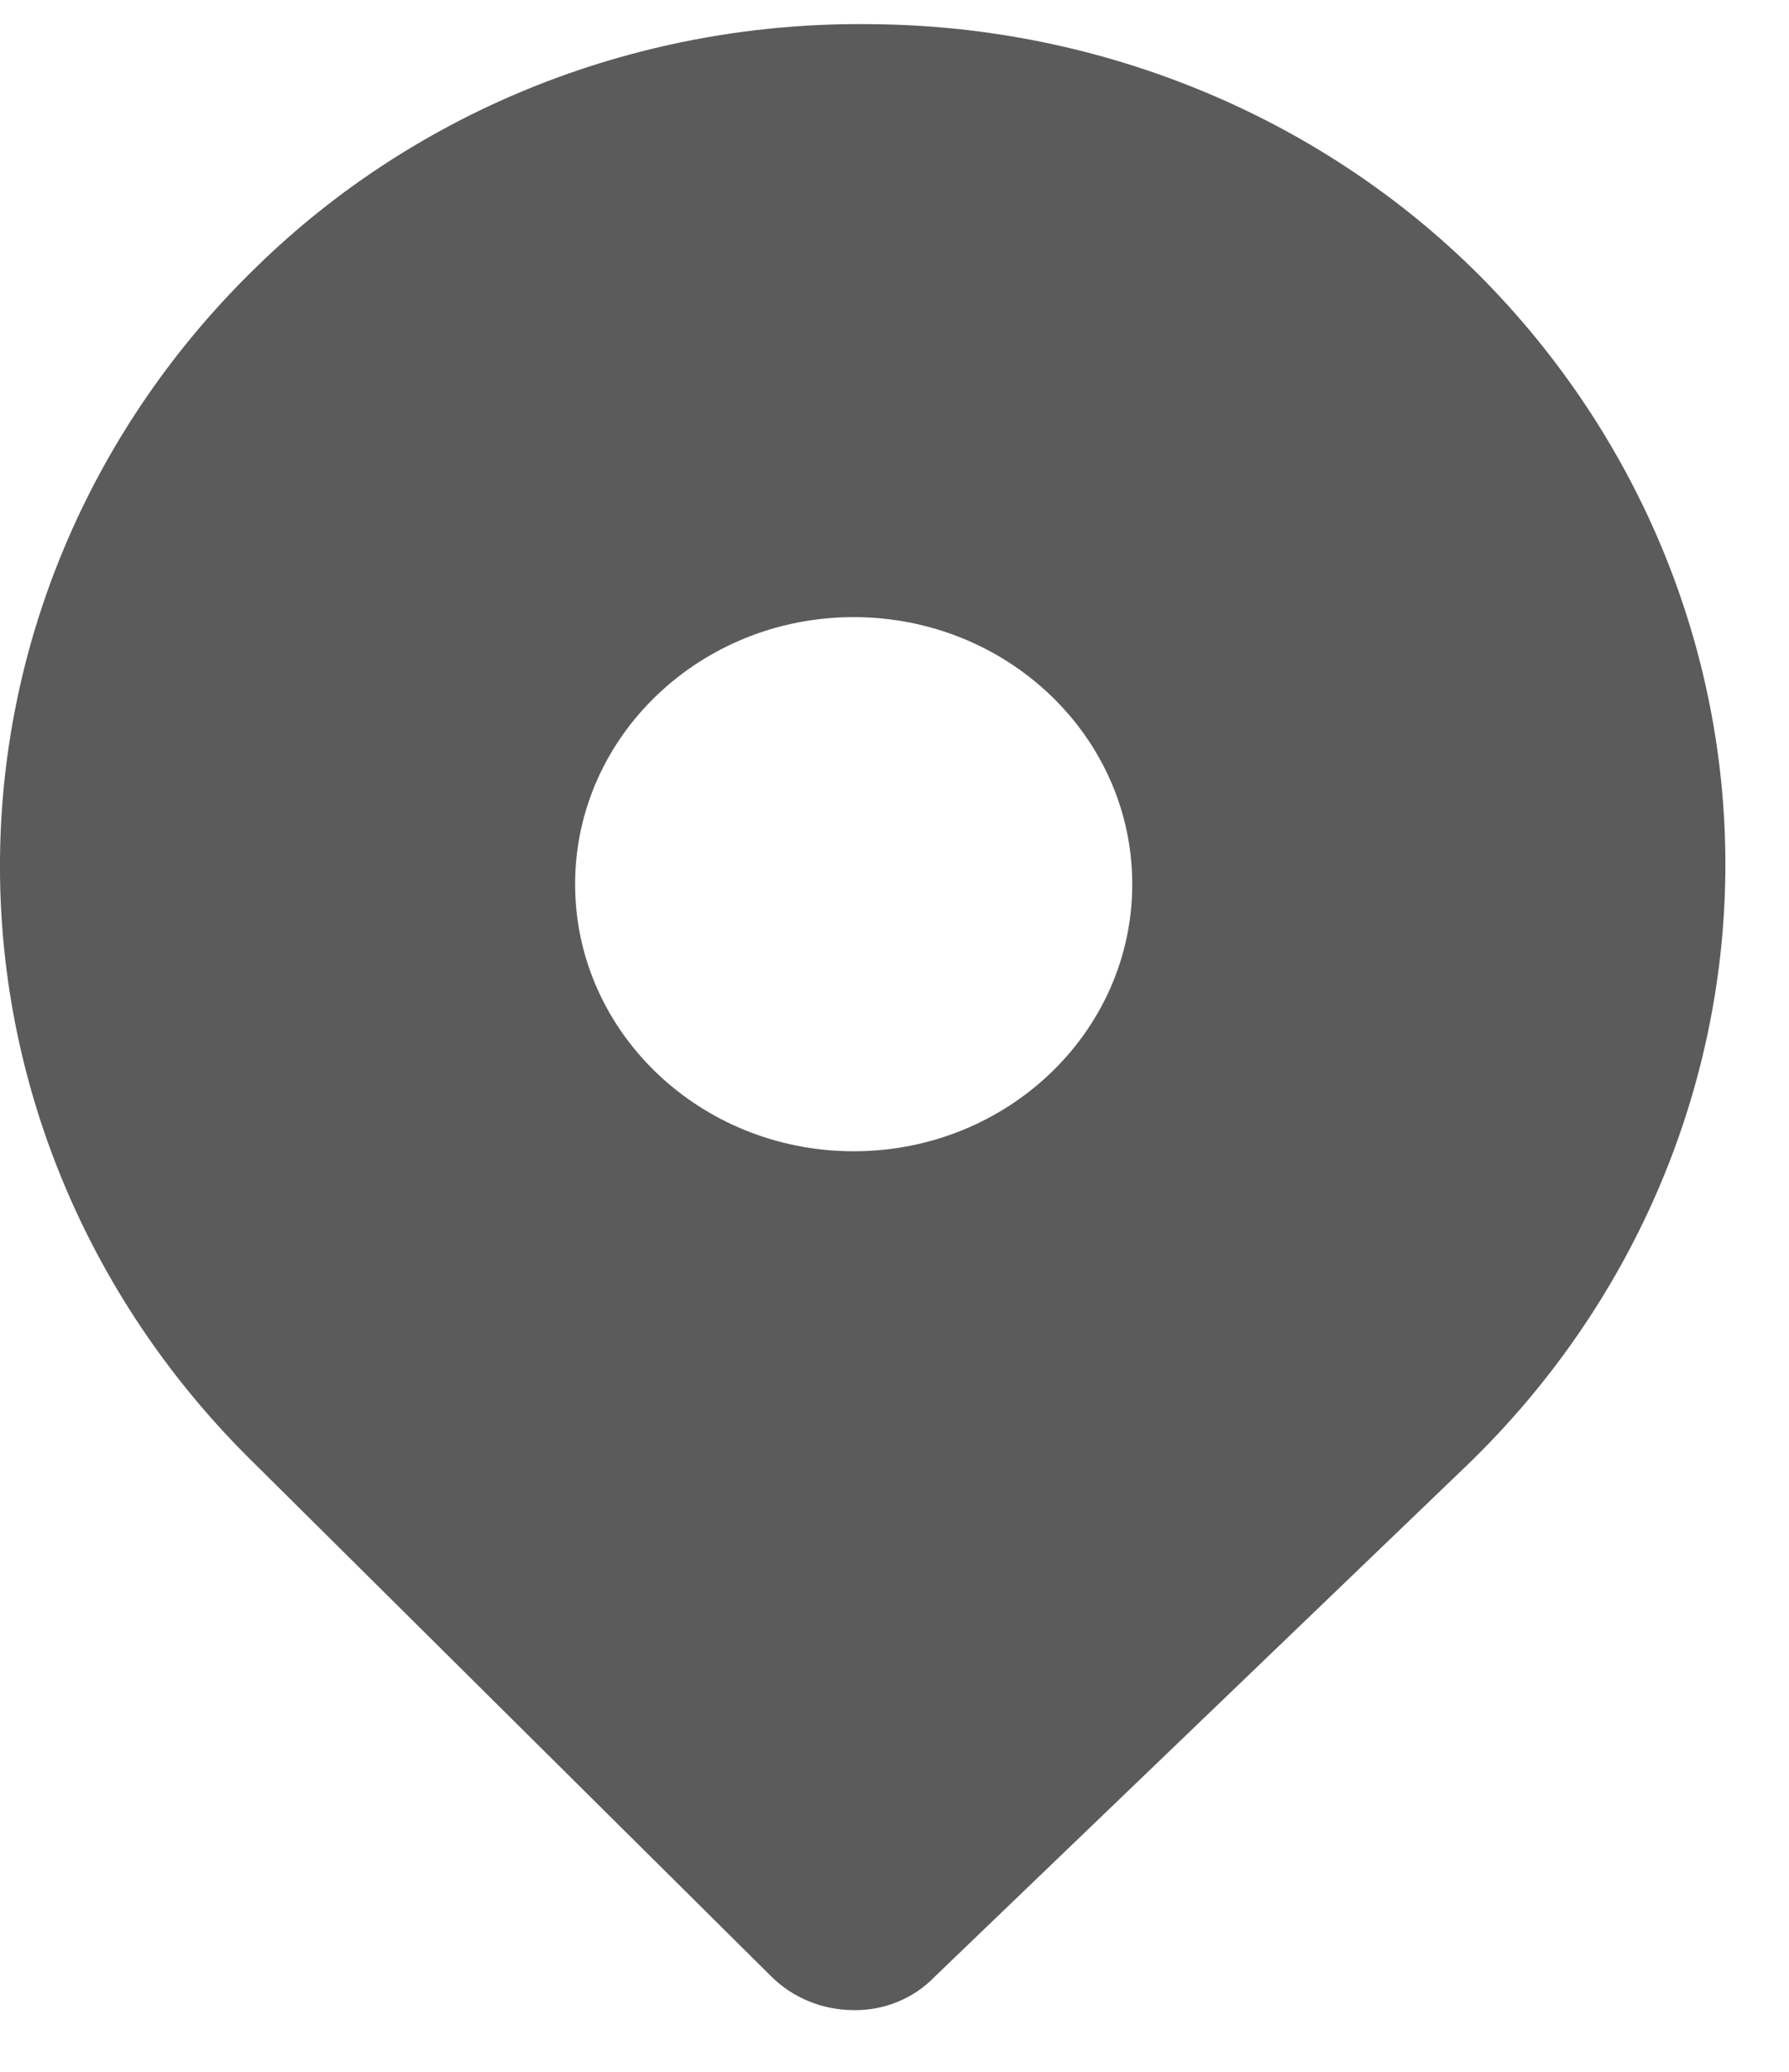 <svg width="19" height="22" viewBox="0 0 19 22" fill="none" xmlns="http://www.w3.org/2000/svg">
<path d="M9.054 21.345C8.892 21.343 8.731 21.31 8.583 21.248C8.434 21.186 8.299 21.096 8.187 20.983L2.614 15.453C0.917 13.749 -0.021 11.478 -0 9.122C0.02 6.766 0.997 4.51 2.724 2.834C3.575 2.002 4.593 1.344 5.716 0.901C6.84 0.458 8.047 0.239 9.262 0.257C10.469 0.266 11.663 0.508 12.771 0.967C13.879 1.425 14.88 2.092 15.715 2.927C17.411 4.633 18.346 6.905 18.324 9.26C18.301 11.616 17.322 13.872 15.593 15.547L9.922 20.995C9.812 21.109 9.677 21.199 9.528 21.259C9.378 21.32 9.217 21.349 9.054 21.345ZM9.067 12.225C10.7 12.225 12.025 10.955 12.025 9.389C12.025 7.823 10.7 6.554 9.067 6.553C7.433 6.553 6.108 7.823 6.108 9.389C6.108 10.956 7.433 12.225 9.067 12.225Z" fill="#5B5B5B"/>
</svg>
